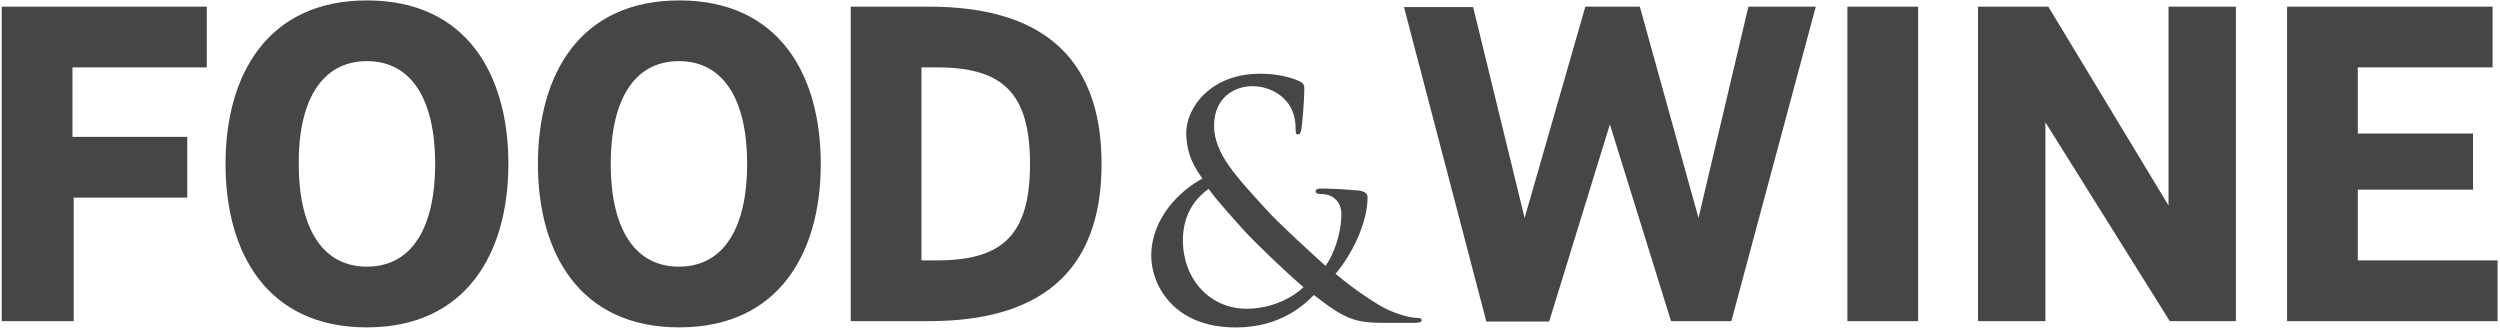 <svg height="79" viewBox="0 0 601 79" width="601" xmlns="http://www.w3.org/2000/svg"><path d="m0 1.5v75.6h17.3v-29.7h27.3v-14.6h-27.6v-16.7h32.3v-14.6zm443.7 75.6h17v-75.6h-17zm48.3-75.6 28.9 47.8v-47.8h16.2v75.6h-15.9l-29.9-47.8v47.8h-16.2v-75.6zm57.4 0v75.6h50.6v-14.6h-33.6v-17h27.7v-13.5h-27.7v-15.9h32.4v-14.6zm-461.6 13.1c11 0 16.4 9.7 16.4 24.7s-5.4 24.7-16.4 24.7-16.4-9.7-16.4-24.7c-.1-15 5.4-24.7 16.4-24.7m-34 24.7c0 21.4 10 39.3 34 39.3 23.9 0 34-17.9 34-39.3s-10-39.3-34-39.3c-23.9 0-34 17.9-34 39.3m167.3-23.2h3.7c15.6 0 22.4 5.9 22.4 23.2s-6.8 23.2-22.4 23.2h-3.7zm-17 61h18.8c25.7 0 41.5-10.9 41.5-37.8 0-26.9-15.8-37.8-41.5-37.8h-18.8zm149.6-75.6 12.4 50.8 14.6-50.8h13.1l14.1 50.8 12-50.8h16.2l-20.3 75.6h-14.5l-14.7-47.3-14.6 47.4h-15.1l-19.8-75.6h16.6zm-190.9 13.1c11 0 16.4 9.7 16.4 24.7s-5.4 24.7-16.4 24.7-16.4-9.7-16.4-24.7 5.4-24.7 16.4-24.7m-33.9 24.7c0 21.4 10 39.3 34 39.3 23.9 0 34-17.9 34-39.3s-10-39.3-34-39.3-34 17.9-34 39.3m170.345 34.82c6.6 0 11.6-3.1 13.7-5.2-4.4-3.7-12-11.1-14-13.3s-7-7.7-8.8-10.3c-3.3 2.3-6.2 6.2-6.2 12.4.1 9.8 6.9 16.4 15.3 16.4m-2.6 4.5c-15.1 0-20.3-10.4-20.3-17.2 0-9.1 6.9-15.7 12.3-18.6-3.1-4.2-3.8-7.4-3.9-10.9 0-6.1 5.8-14.3 17.8-14.3 3.9 0 7.3.8 9.4 1.8 1.1.5 1.2 1 1.2 2 0 2.5-.5 8.3-.7 9.5s-.5 1.3-.9 1.3-.5-.3-.5-1.5c0-2-.5-4.6-2.3-6.6-1.6-1.8-4.3-3.5-8.2-3.5-4 0-9.1 2.6-9.1 9.5 0 6.7 5.4 12.3 12.6 20.2 2.6 3 12.2 11.7 14.2 13.5 1.9-2.6 3.8-7.7 3.8-12.4 0-1.2-.3-2.6-1.5-3.7-1-1-2.6-1.2-3.8-1.2-.5 0-.9-.2-.9-.6 0-.5.6-.7 1.2-.7 1.9 0 5 .1 9.3.5 1.3.2 2 .7 2 1.6 0 6.1-3.7 13.7-7.7 18.4 5.2 4.3 8.6 6.4 10.8 7.7 2.5 1.5 6.6 2.9 8.8 2.9.7 0 1.1.1 1.1.6 0 .4-.6.6-1.8.6h-6.8c-7.3 0-9.6-.7-17.3-6.7-2.1 2.1-7.8 7.8-18.8 7.8" fill="#3d3d3d" fill-opacity=".95" transform="translate(.415 .1)"/></svg>